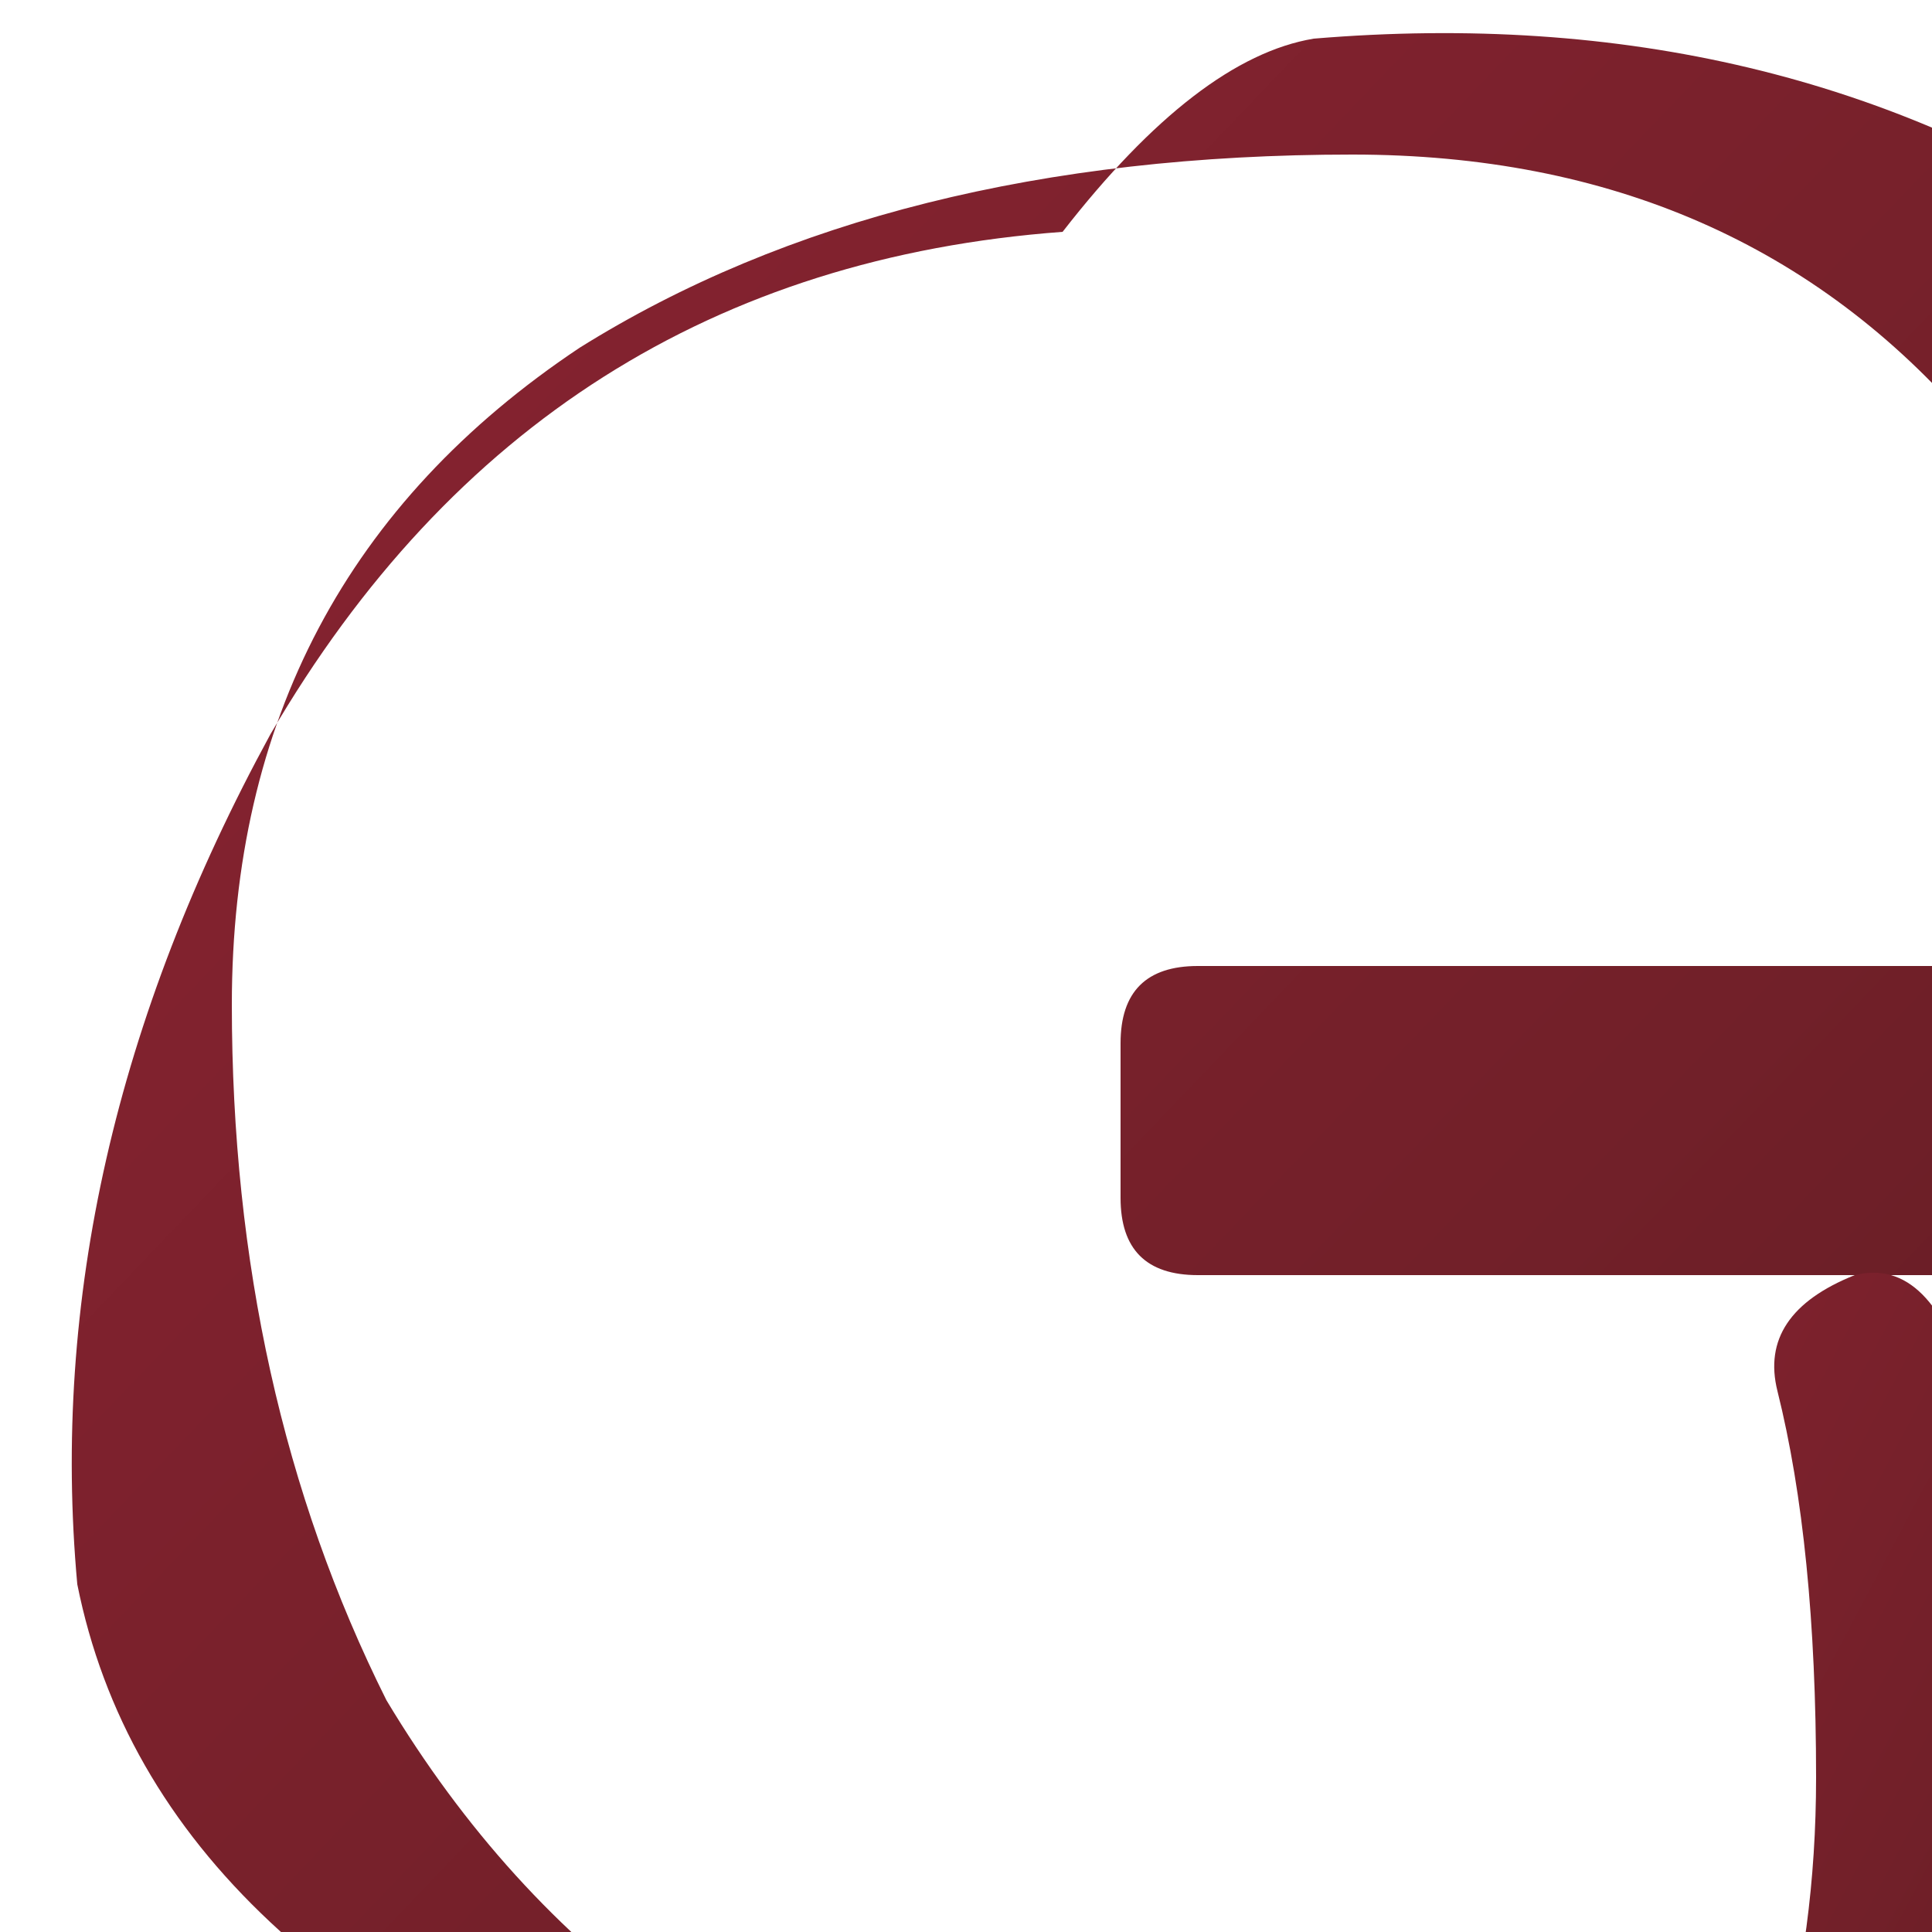 <svg xmlns="http://www.w3.org/2000/svg" viewBox="0 0 100 100" width="100" height="100">
  <defs>
    <linearGradient id="gMaroonIcon" x1="0%" y1="0%" x2="100%" y2="100%">
      <stop offset="0%" stop-color="#8B2332"/>
      <stop offset="60%" stop-color="#722029"/>
      <stop offset="100%" stop-color="#5C1A22"/>
    </linearGradient>
  </defs>

  <!-- Elegant Script G Icon -->
  <g fill="url(#gMaroonIcon)">
    <path d="M55 12
             Q 28 14, 14 38
             Q 2 60, 4 82
             Q 8 102, 36 112
             Q 58 120, 78 110
             Q 68 115, 55 113
             Q 32 108, 20 88
             Q 12 72, 12 52
             Q 12 30, 30 18
             Q 46 8, 70 8
             Q 90 8, 102 22
             L 102 50
             L 62 50
             Q 58 50, 58 54
             L 58 62
             Q 58 66, 62 66
             L 110 66
             Q 114 66, 114 62
             L 114 18
             Q 114 14, 110 12
             Q 92 0, 68 2
             Q 62 3, 55 12
             Z"/>
    <path d="M102 72
             Q 106 90, 104 106
             Q 102 122, 88 132
             Q 80 138, 70 140
             Q 66 140, 68 136
             Q 80 130, 86 120
             Q 94 108, 94 92
             Q 94 80, 92 72
             Q 91 68, 96 66
             Q 100 65, 102 72
             Z"/>
  </g>
</svg>
